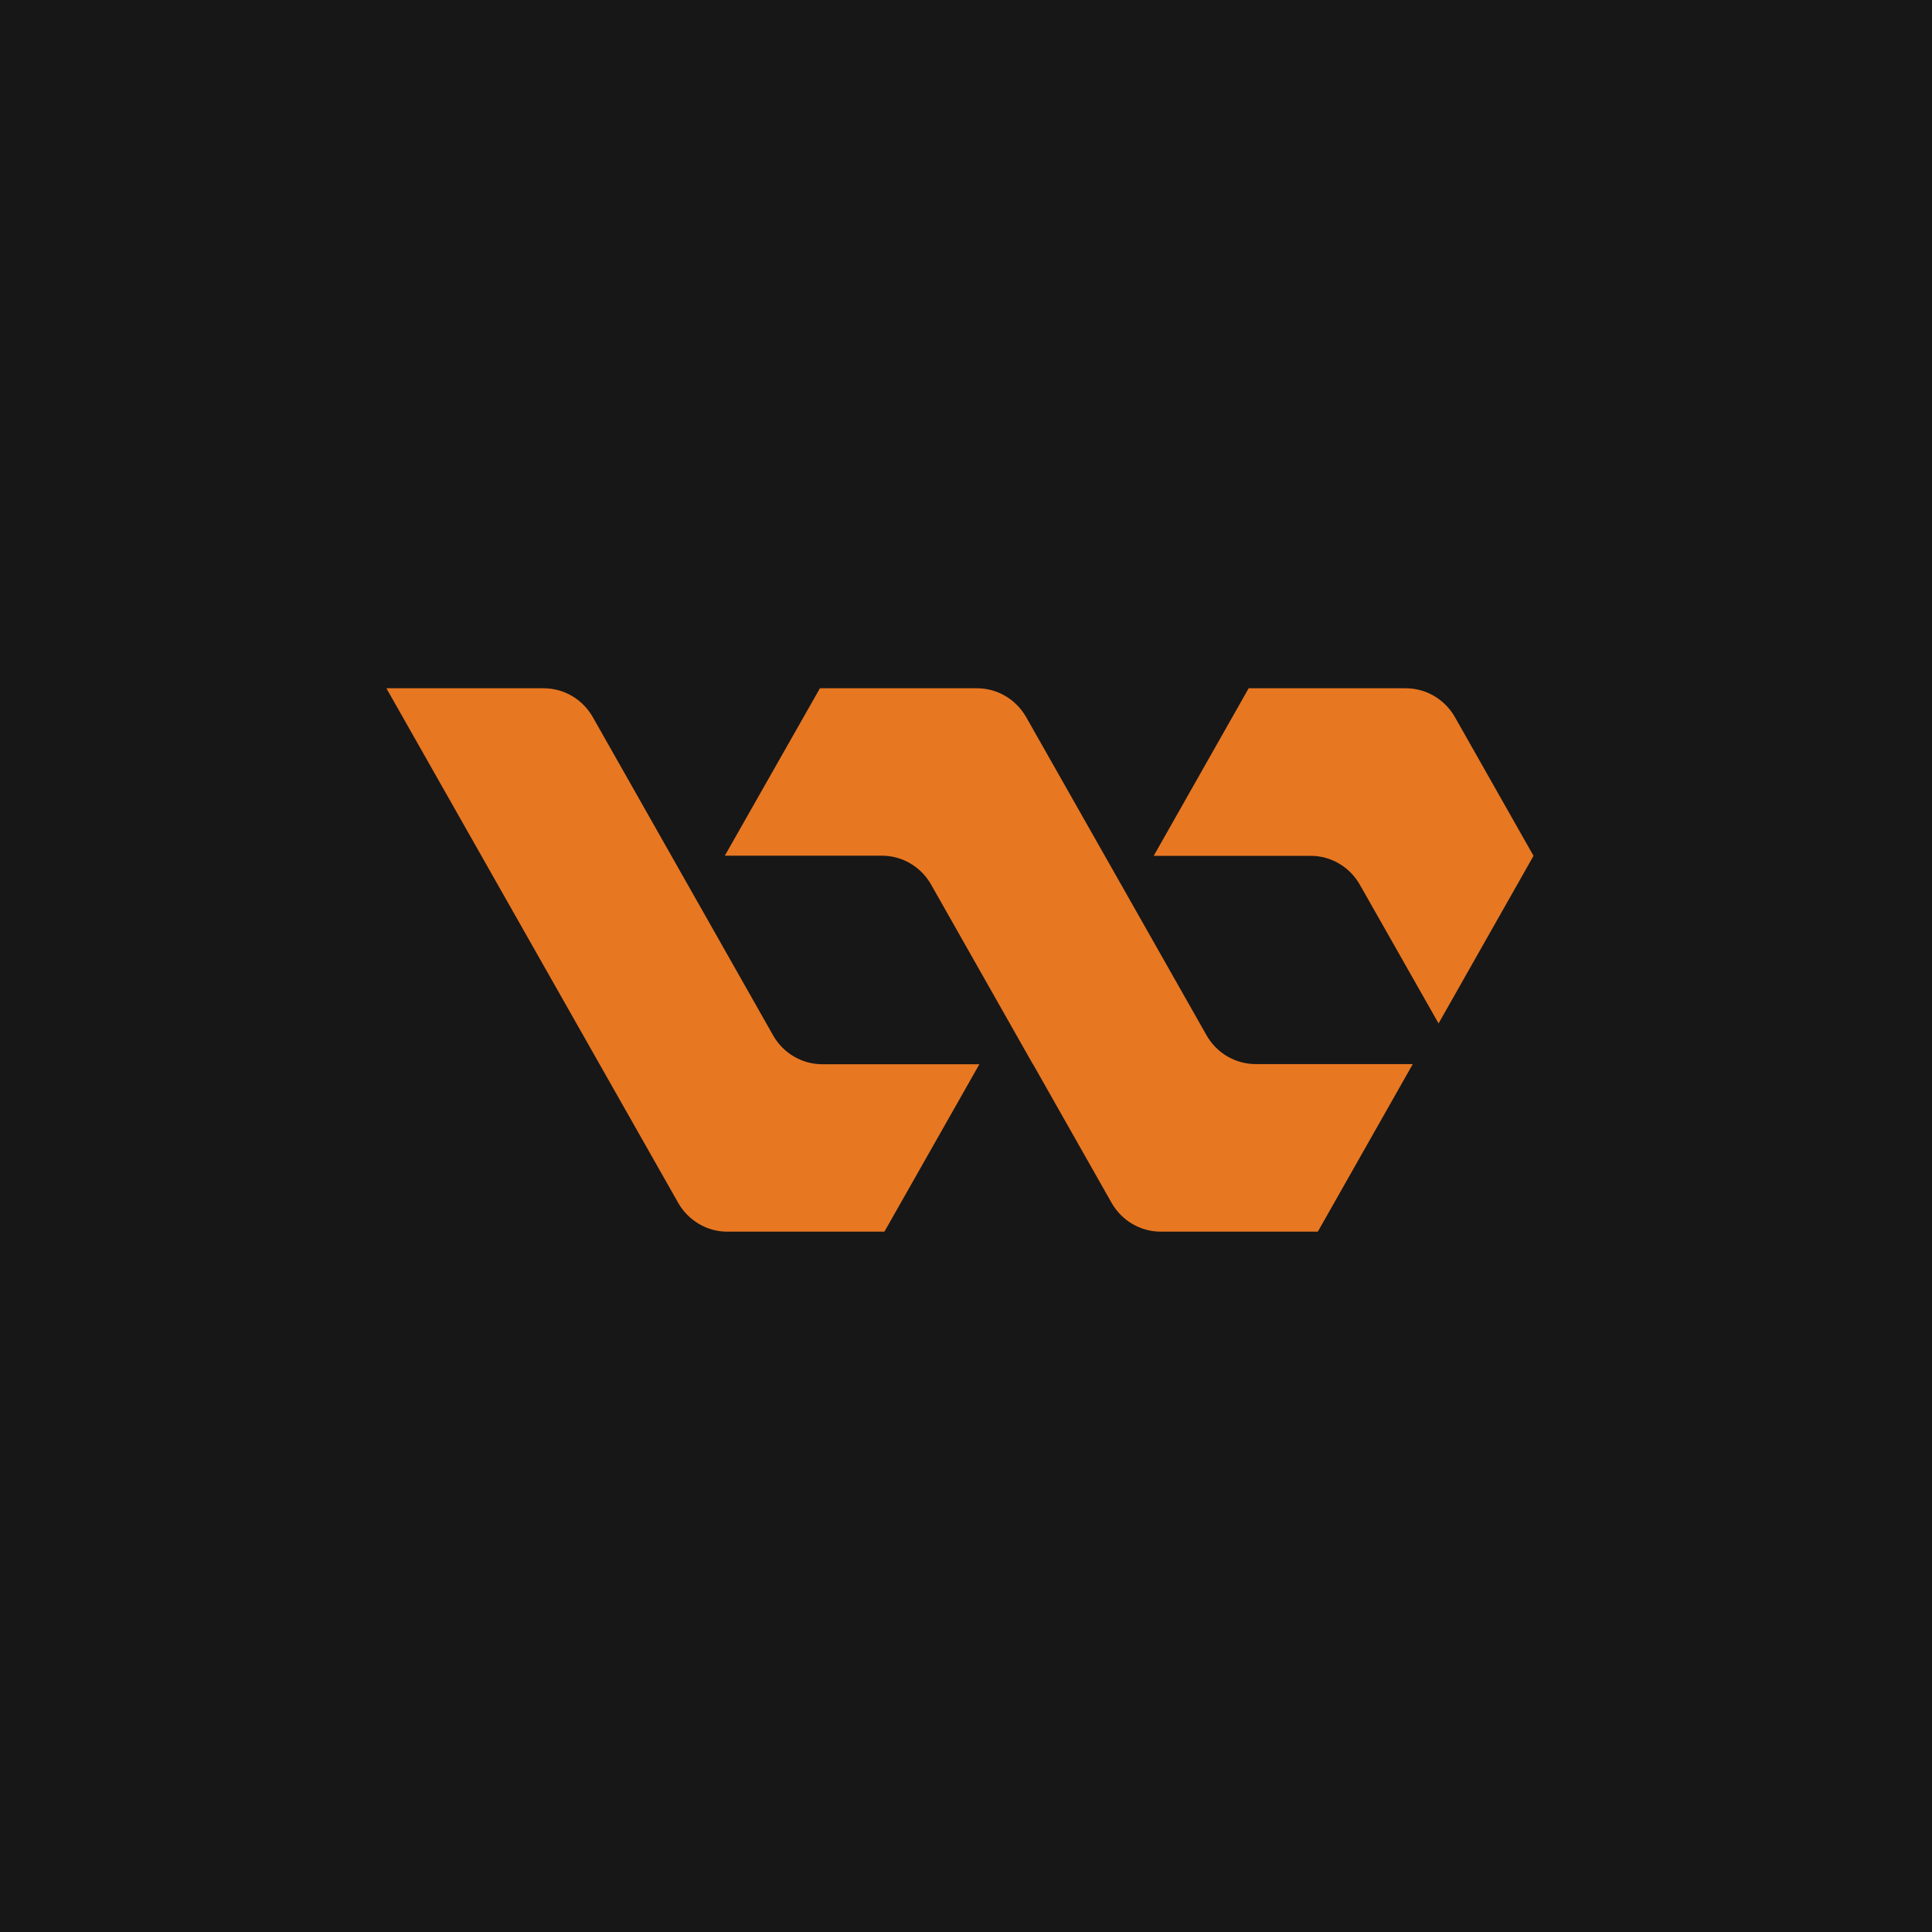 <svg width="160" height="160" viewBox="0 0 160 160" fill="none" xmlns="http://www.w3.org/2000/svg">
<rect width="160" height="160" fill="#171717"/>
<g clip-path="url(#clip0_25_965)">
<path d="M116.999 88.123H103.986C102.305 88.123 100.754 87.21 99.914 85.728L93.407 74.245L84.986 59.395C84.145 57.914 82.594 57 80.916 57H67.903L60.027 70.865H73.04C74.721 70.865 76.272 71.777 77.112 73.26L85.534 88.123H85.546L92.052 99.605C92.892 101.088 94.444 102 96.124 102H109.137L117.001 88.123H116.999Z" fill="#E87722"/>
<path d="M95.545 70.877H108.548C110.226 70.877 111.778 71.79 112.618 73.27L119.136 84.755L127 70.877L120.494 59.395C119.653 57.912 118.102 57 116.422 57H103.409L95.545 70.877Z" fill="#E87722"/>
<path d="M60.231 102H73.244L81.108 88.135H68.094C66.414 88.135 64.863 87.223 64.023 85.74L49.097 59.395C48.257 57.912 46.705 57 45.025 57H32L56.161 99.608C57.001 101.088 58.553 102.002 60.233 102.002L60.231 102Z" fill="#E87722"/>
</g>
<defs>
<clipPath id="clip0_25_965">
<rect width="95" height="45" fill="white" transform="translate(32 57)"/>
</clipPath>
</defs>
</svg>
